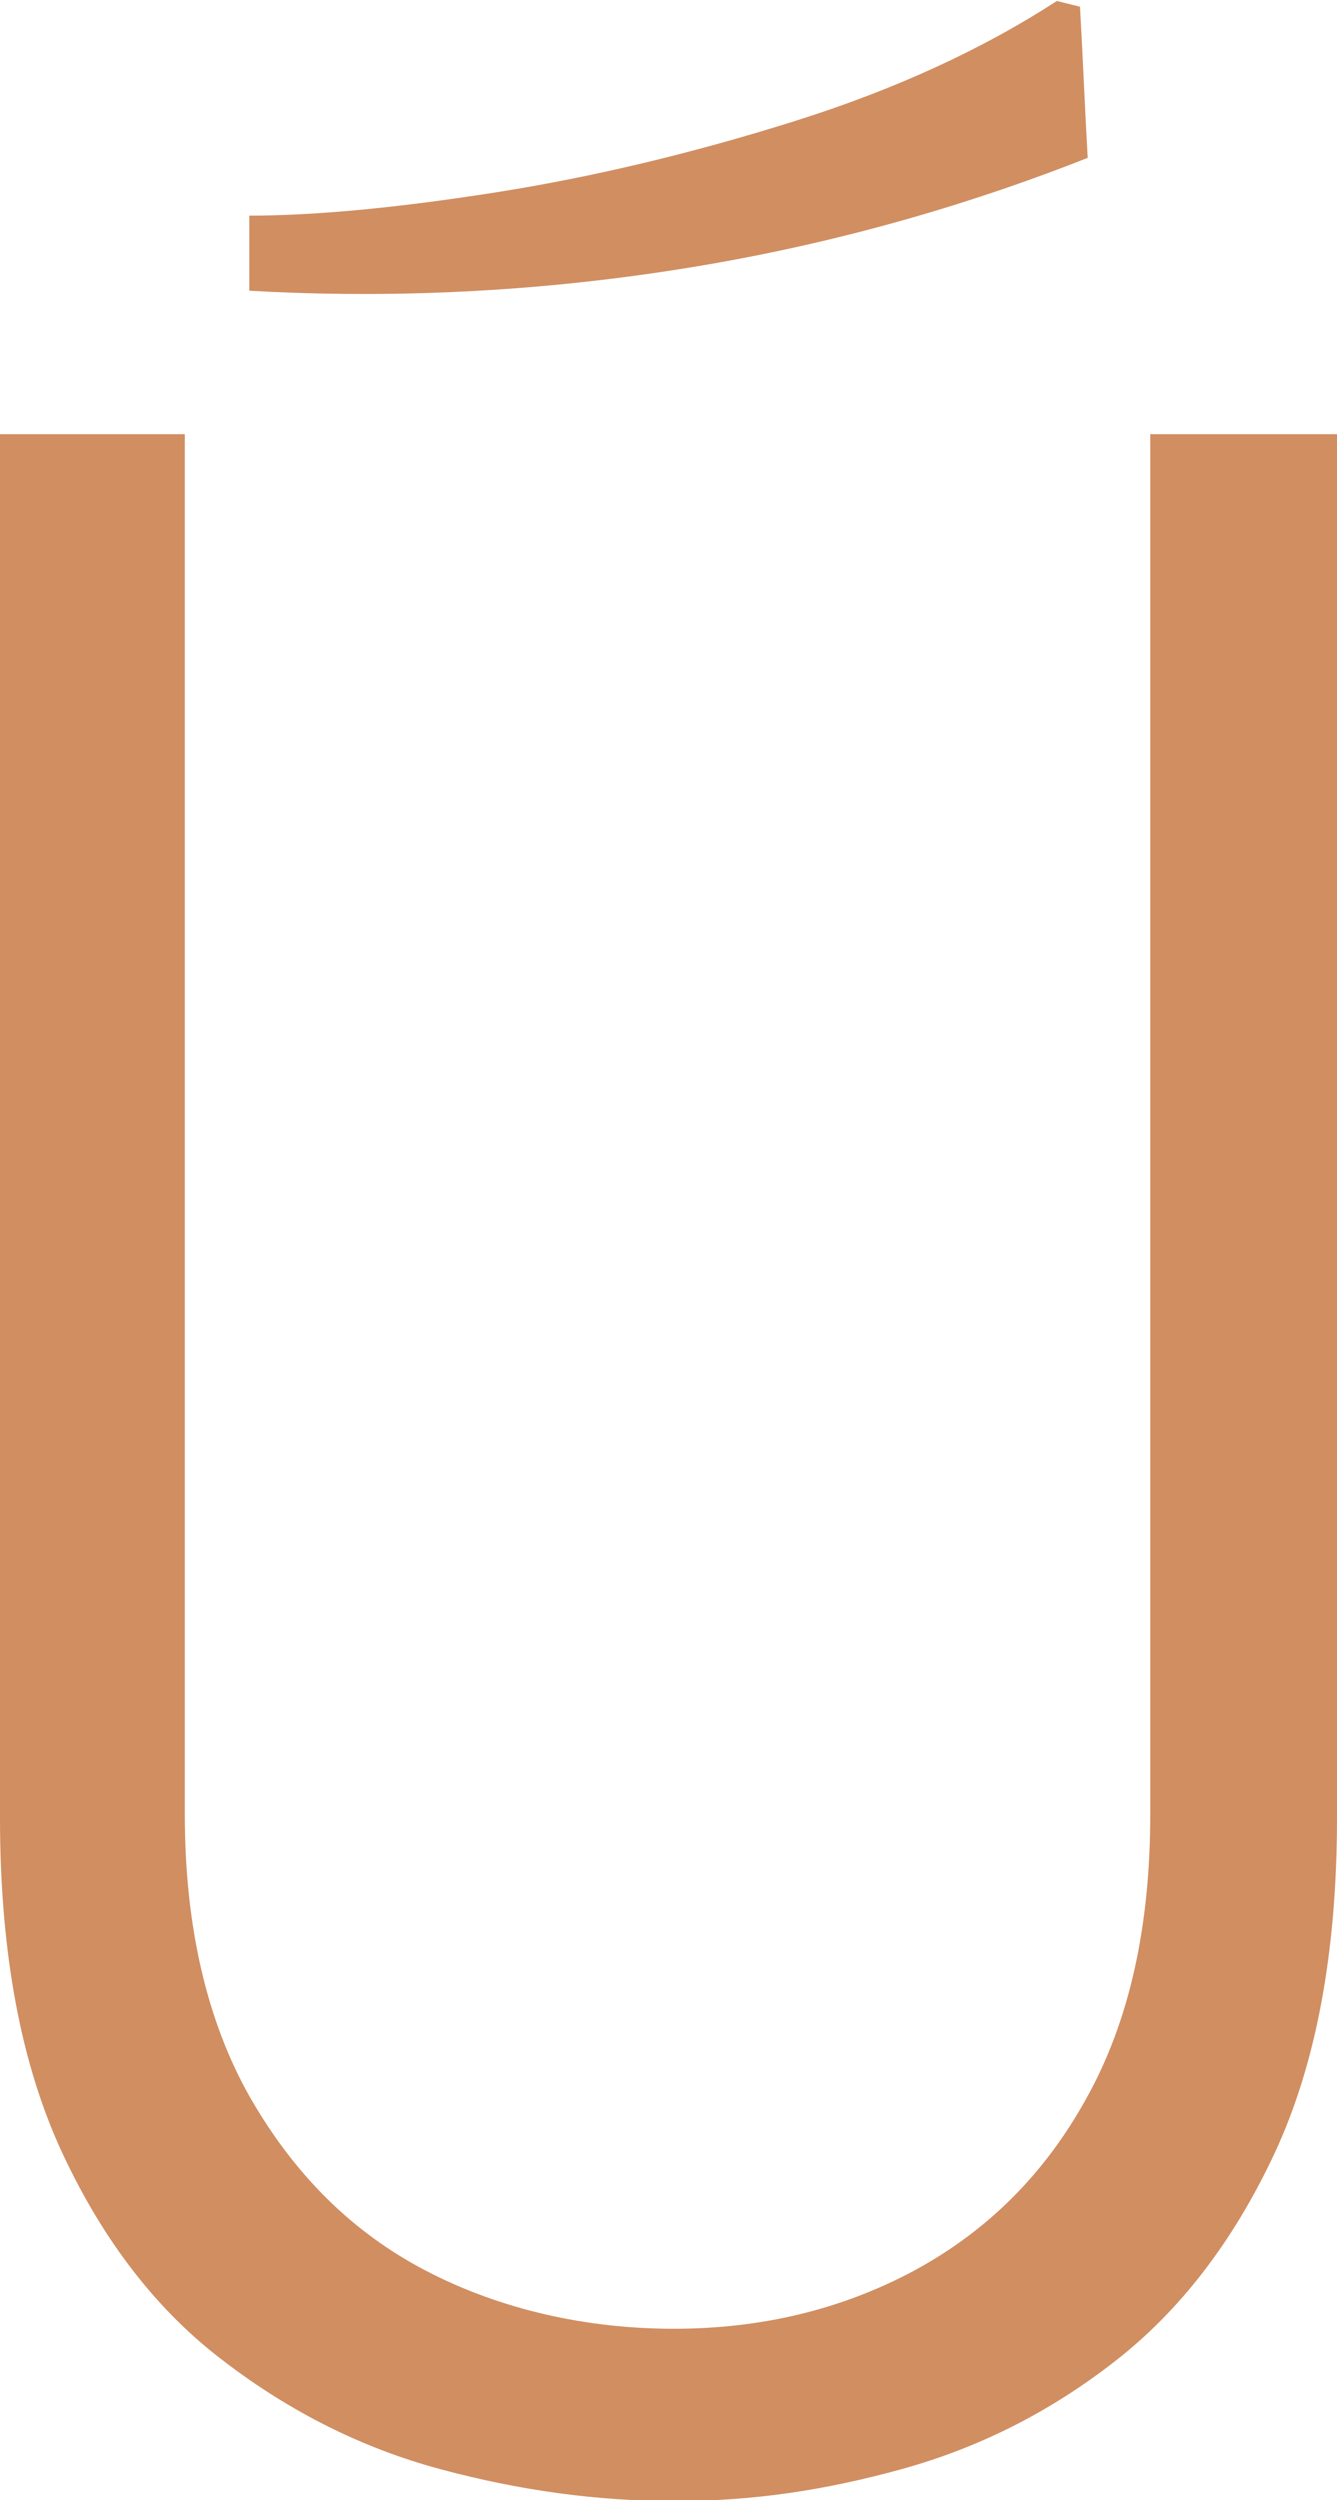 <?xml version="1.0" encoding="UTF-8"?>
<svg id="Layer_2" data-name="Layer 2" xmlns="http://www.w3.org/2000/svg" viewBox="0 0 13.89 25.97">
  <defs>
    <style>
      .cls-1 {
        fill: #d18e61;
      }
    </style>
  </defs>
  <g id="Layer_1-2" data-name="Layer 1">
    <g>
      <path class="cls-1" d="M11.95,4.51v14.34c0,1.17-.22,2.15-.66,2.94-.44.8-1.04,1.39-1.8,1.8-.75.4-1.58.6-2.49.6s-1.8-.2-2.57-.6c-.77-.4-1.37-1-1.83-1.8-.45-.79-.68-1.78-.68-2.94V4.51H0v14.37c0,1.41.22,2.57.65,3.49.43.92.99,1.64,1.68,2.16.68.52,1.43.9,2.25,1.12.82.22,1.62.33,2.43.33s1.55-.11,2.35-.33c.8-.22,1.54-.59,2.22-1.12.67-.52,1.23-1.24,1.66-2.16.43-.92.65-2.08.65-3.49V4.51h-1.93Z"/>
      <path class="cls-1" d="M7.16,2.78c1.66-.27,3.05-.71,4.14-1.14-.03-.52-.05-1.05-.08-1.57l-.24-.06c-.77.5-1.68.92-2.73,1.25s-2.09.58-3.11.74c-1.02.16-1.87.24-2.55.24v.78c1.23.07,2.79.05,4.57-.24Z"/>
    </g>
  </g>
</svg>